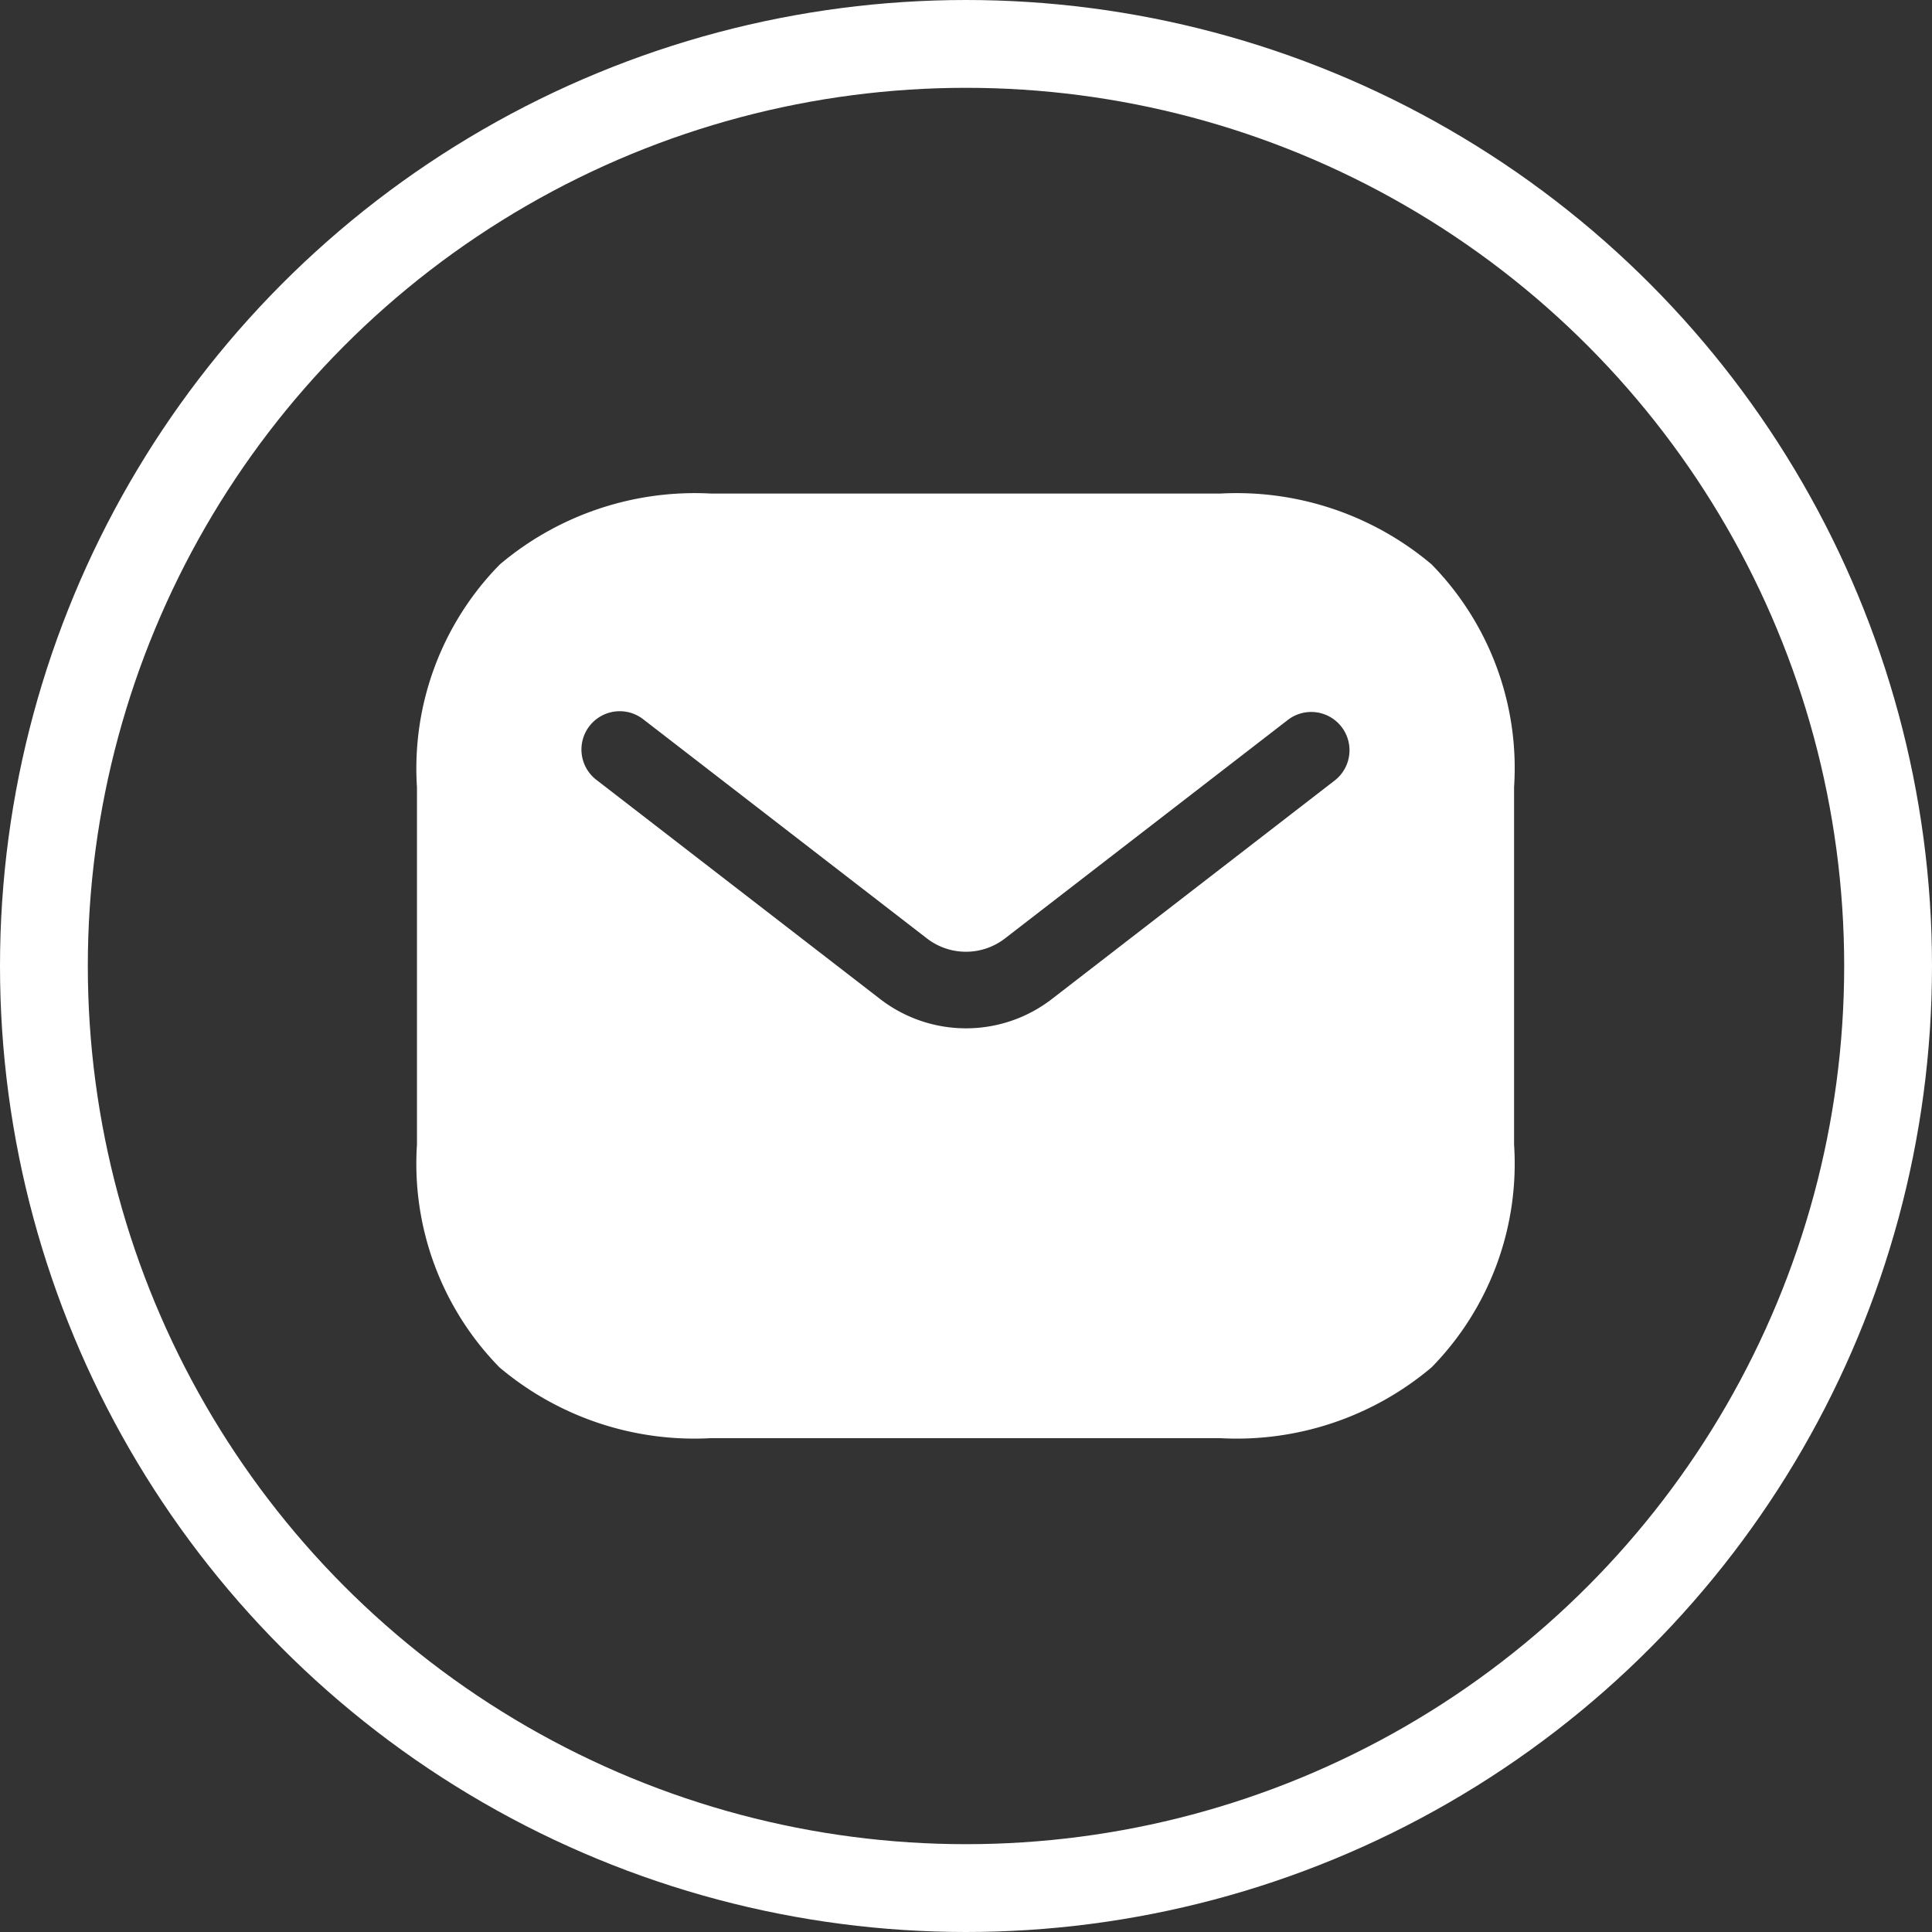 <?xml version="1.0" encoding="UTF-8"?>
<svg xmlns="http://www.w3.org/2000/svg" width="22" height="22" viewBox="0 0 22 22">
  <rect x="0" y="0" width="22" height="22" fill="#333333" stroke="none"/>
  <g id="mail-icon" transform="translate(-1292.644 -7.644)">
    <g id="Ellipse_1" data-name="Ellipse 1" transform="translate(1292.644 7.644)" fill="none" stroke="#fff" stroke-width="1">
      <circle cx="11" cy="11" r="11" stroke="none"></circle>
      <circle cx="11" cy="11" r="10.5" fill="none"></circle>
    </g>
    <g id="style_fill" data-name="style=fill" transform="translate(1296.142 10.514)">
      <g id="email" transform="translate(1.25 2.75)">
        <path id="Subtract" d="M4.594,2.75a3.441,3.441,0,0,0-2.4.807A3.314,3.314,0,0,0,1.25,6.094v4.071A3.314,3.314,0,0,0,2.189,12.7a3.441,3.441,0,0,0,2.4.807h5.815a3.44,3.44,0,0,0,2.4-.807,3.314,3.314,0,0,0,.939-2.537V6.094a3.314,3.314,0,0,0-.939-2.537,3.44,3.44,0,0,0-2.4-.807Zm7.111,3.264a.436.436,0,0,0-.533-.69L7.946,7.816a.727.727,0,0,1-.889,0L3.831,5.324a.436.436,0,1,0-.533.69L6.524,8.506a1.6,1.6,0,0,0,1.956,0Z" transform="translate(-1.25 -2.75)" fill="#fff" fill-rule="evenodd"></path>
      </g>
    </g>
  </g>
</svg>
